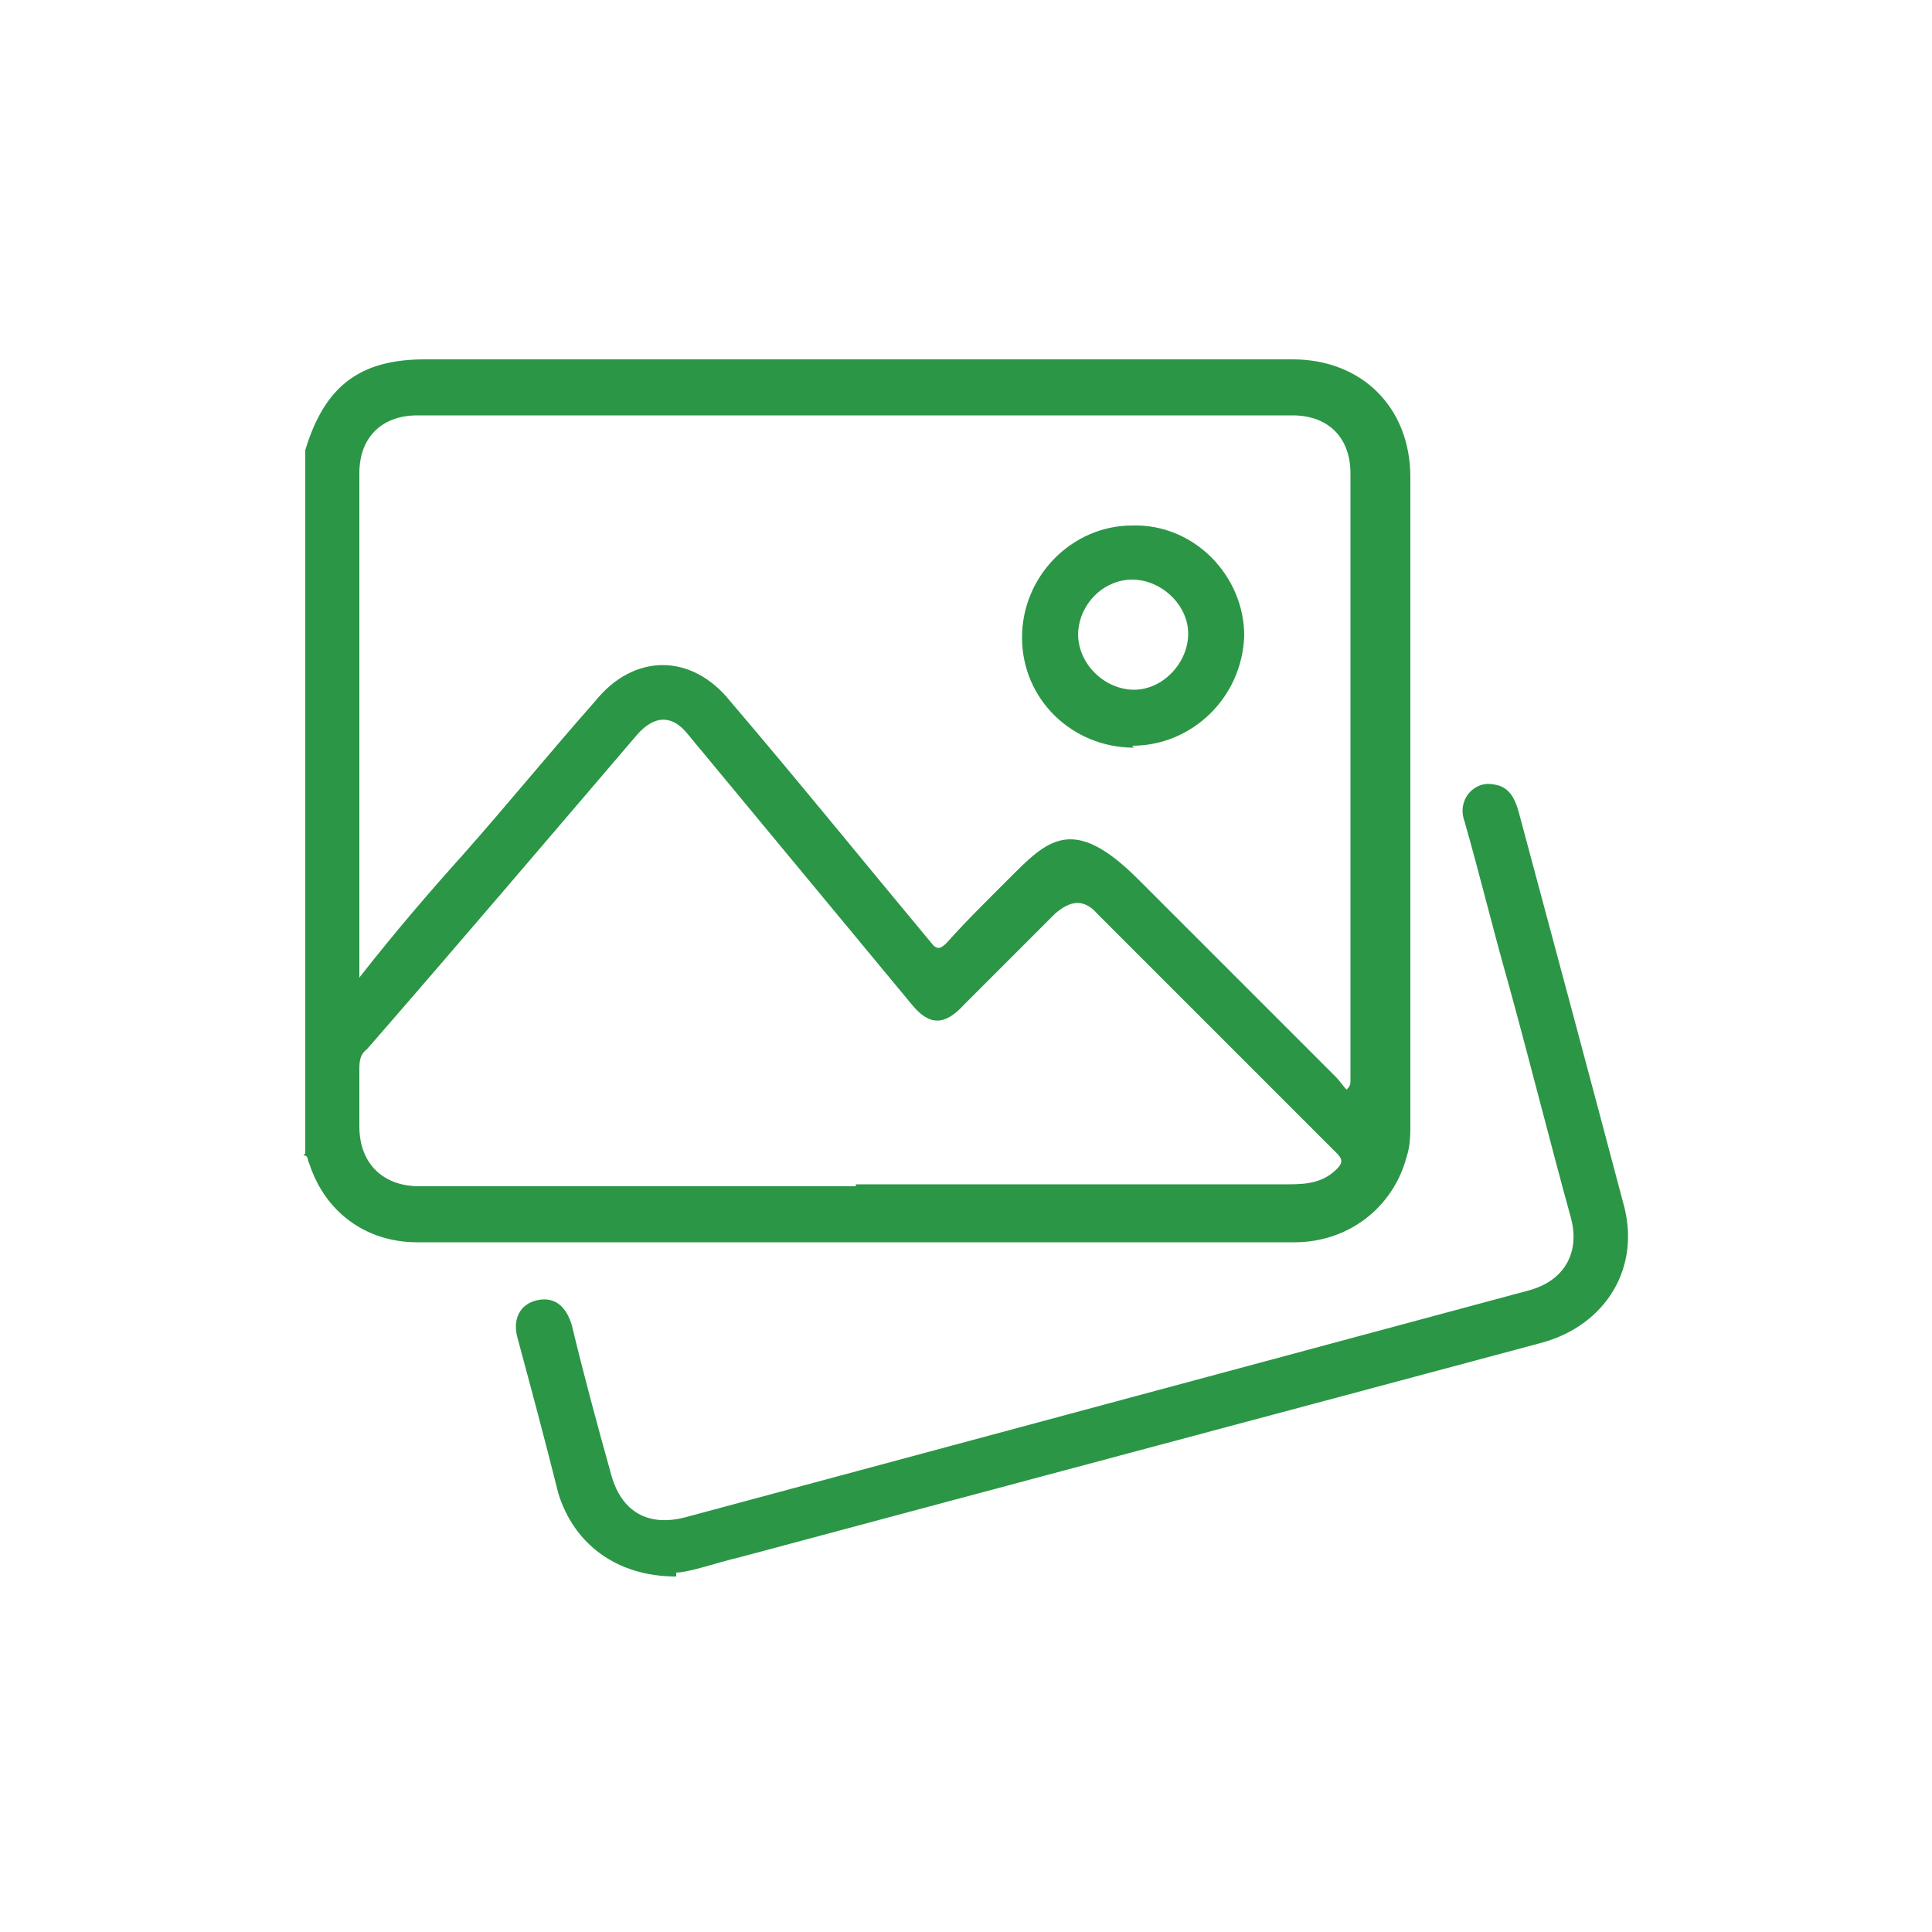 <?xml version="1.0" encoding="UTF-8"?>
<svg xmlns="http://www.w3.org/2000/svg" version="1.1" viewBox="0 0 100 100">
  <defs>
    <style>
      .cls-1 {
        fill: #2b9646;
      }
    </style>
  </defs>
  <!-- Generator: Adobe Illustrator 28.7.1, SVG Export Plug-In . SVG Version: 1.2.0 Build 142)  -->
  <g>
    <g id="Layer_1">
      <g id="Layer_1-2" data-name="Layer_1">
        <g>
          <path class="cls-1" d="M15.7,59.8c.3,0,.2.3.3.4.8,2.5,2.9,4.1,5.6,4.1h45.4c2.8,0,5.1-1.8,5.8-4.4.2-.6.2-1.2.2-1.7V24.7c0-3.6-2.5-6.1-6.1-6.1H22c-3.4,0-5.2,1.4-6.2,4.7h0v36.4h0ZM18.6,50.4v-25.9c0-1.9,1.2-3,3-3h45.3c1.9,0,3,1.2,3,3v31.4c0,.2,0,.3-.2.5-.2-.2-.3-.4-.6-.7-3.4-3.4-6.8-6.8-10.2-10.2s-4.7-2-6.7,0-2.2,2.2-3.2,3.3c-.3.3-.5.4-.8,0-3.5-4.2-6.9-8.4-10.4-12.5-2-2.5-5-2.5-7,0-2.3,2.6-4.5,5.3-6.8,7.9-1.8,2-3.6,4.1-5.4,6.4v-.2ZM44.3,61.4h-22.6c-1.9,0-3.1-1.2-3.1-3.1v-2.9c0-.4,0-.8.4-1.1,4.7-5.4,9.3-10.8,14-16.3.9-1,1.8-1,2.6,0,3.9,4.7,7.7,9.3,11.6,14,.9,1.1,1.7,1.1,2.7,0l4.7-4.7c.8-.7,1.5-.8,2.2,0,4.1,4.1,8.3,8.3,12.4,12.4.3.3.3.5,0,.8-.7.7-1.5.8-2.5.8h-22.4Z"/>
          <path class="cls-1" d="M34.9,81.4c.8,0,2.1-.5,3.4-.8,13.8-3.7,27.7-7.4,41.5-11.1,3.3-.9,5.2-3.9,4.2-7.3-1.8-6.8-3.6-13.5-5.4-20.2-.2-.7-.5-1.3-1.3-1.4-1-.2-1.9.8-1.5,1.9.8,2.8,1.5,5.7,2.3,8.5,1.1,4,2.1,8,3.2,12,.5,1.8-.3,3.3-2.2,3.8-14.5,3.9-29,7.8-43.5,11.7-2.1.6-3.5-.3-4-2.3-.7-2.5-1.4-5.1-2-7.6-.3-1-.9-1.5-1.8-1.3s-1.3,1-1,2c.7,2.6,1.4,5.2,2.1,8,.8,2.6,3,4.3,6.1,4.3v-.2Z"/>
          <path class="cls-1" d="M58.6,38.6c3.1,0,5.7-2.5,5.8-5.7,0-3.1-2.6-5.8-5.8-5.7-3.1,0-5.7,2.6-5.7,5.8s2.6,5.7,5.8,5.7h0ZM55.8,32.9c0-1.6,1.3-2.9,2.8-2.9s2.9,1.3,2.9,2.8-1.3,2.9-2.8,2.9-2.9-1.3-2.9-2.9h0Z"/>
        </g>
      </g>
    </g>
  </g>
</svg>